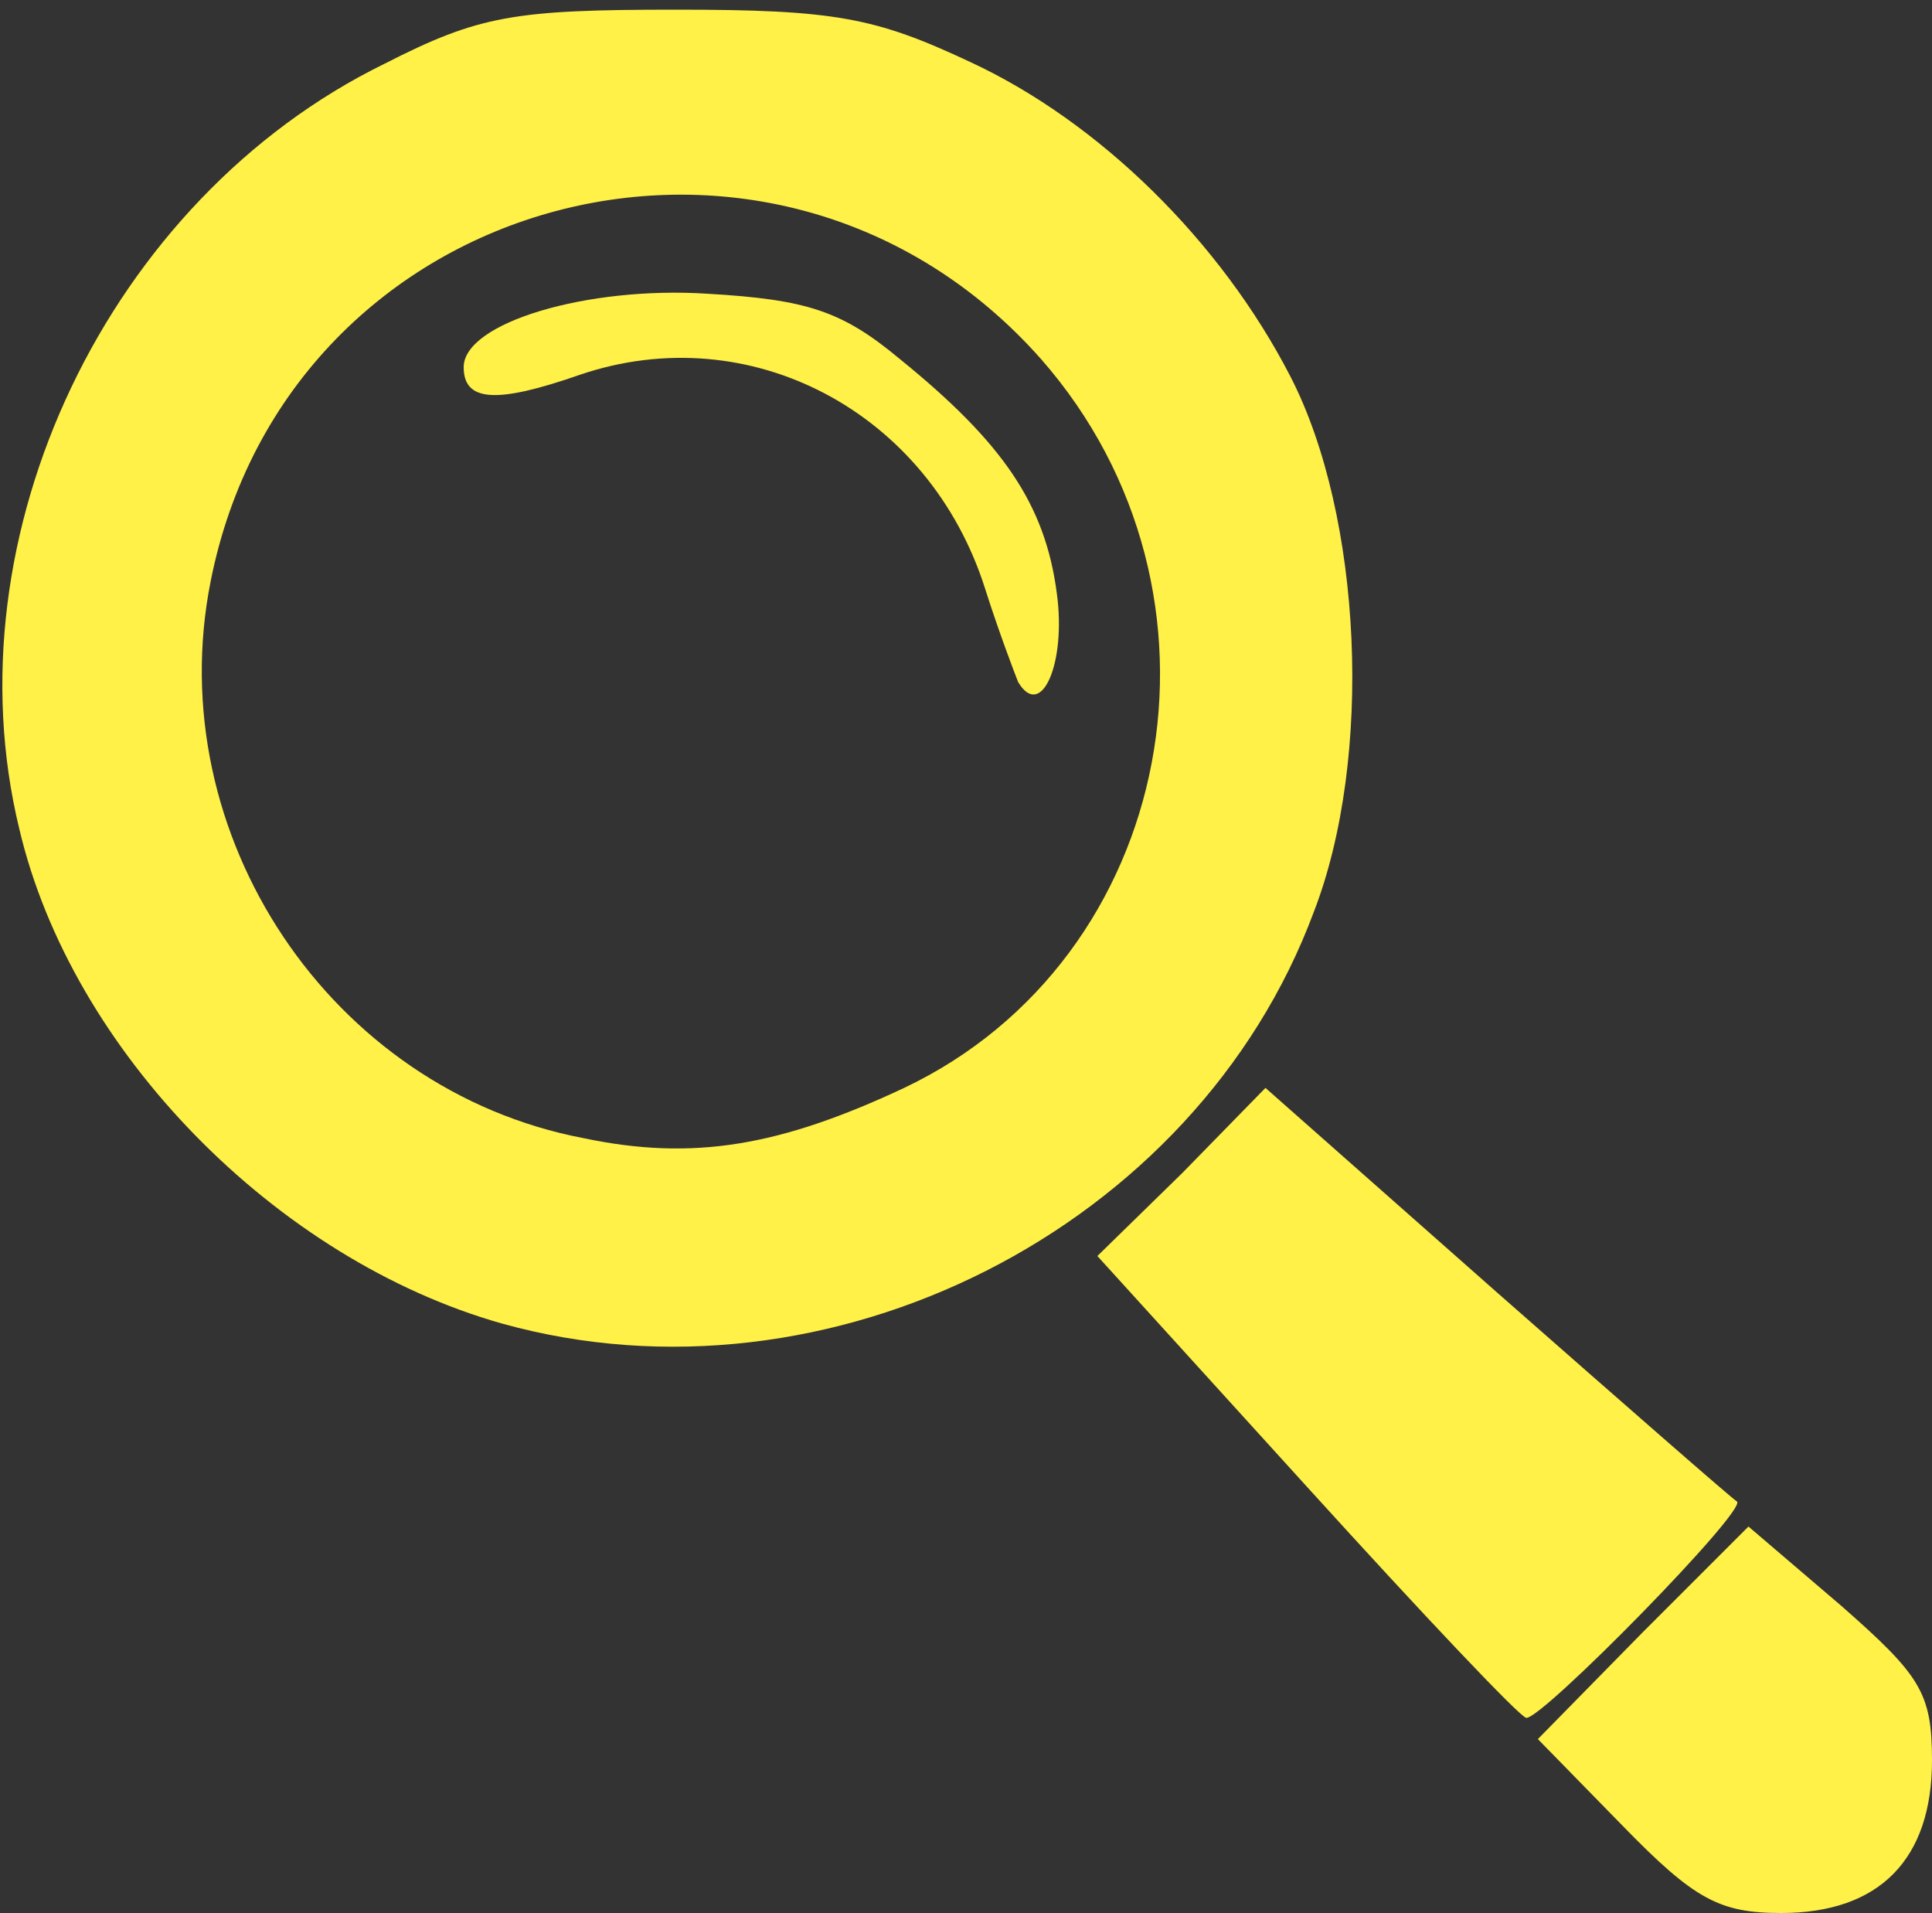 <?xml version="1.0" encoding="utf-8"?>
<!-- Generator: Adobe Illustrator 24.3.0, SVG Export Plug-In . SVG Version: 6.00 Build 0)  -->
<svg version="1.1" id="レイヤー_1" xmlns="http://www.w3.org/2000/svg" xmlns:xlink="http://www.w3.org/1999/xlink" x="0px"
	 y="0px" viewBox="0 0 100 99" style="enable-background:new 0 0 100 99;" xml:space="preserve">
<rect x="0" y="0" width="100" height="99" fill="#333333" stroke="none"/>
<style type="text/css">
	.st0{fill:#FFF147;}
</style>
<g id="layer101">
	<path class="st0" d="M84,94.5L79.6,90l5.4-5.5l5.5-5.5l4.8,4.1c4.1,3.6,4.7,4.5,4.7,8c0,5.1-2.7,7.9-7.8,7.9
		C89,99,87.7,98.3,84,94.5z"/>
	<path class="st0" d="M67.7,77L56.8,65l4.4-4.3l4.3-4.4l12,10.6c6.6,5.8,12.2,10.7,12.4,10.8C90.5,78.1,79.8,89,79,88.9
		C78.7,88.9,73.6,83.5,67.7,77z"/>
	<path class="st0" d="M26,68.5C14.3,65.2,3.7,54.4,1,42.9C-2.7,27.7,5.6,10.3,19.9,3.3c4.9-2.5,6.7-2.8,15.1-2.8
		c8.2,0,10.3,0.4,15.2,2.7c6.7,3.1,13,9.3,16.6,16.3c3.7,7.2,4.3,19.7,1.2,27.7C61.9,63.6,42.9,73.2,26,68.5z M46.8,56.3
		c14.1-6.7,17.7-25.6,7.1-37.7c-13.7-15.5-39-8.8-43,11.5c-2.6,13.1,6.2,26.3,19.3,28.8C35.9,60.1,40.4,59.3,46.8,56.3z"/>
	<path class="st0" d="M52.7,35.3c-0.2-0.5-1-2.6-1.7-4.8c-2.9-9.2-12.2-14.1-21-11.1c-4.3,1.5-6,1.4-6-0.4c0-2.3,6.4-4.2,12.6-3.8
		c5.2,0.3,7,0.9,10,3.4c5.3,4.3,7.5,7.5,8.1,12.1C55.2,34.3,53.9,37.3,52.7,35.3z"/>
</g>
</svg>
